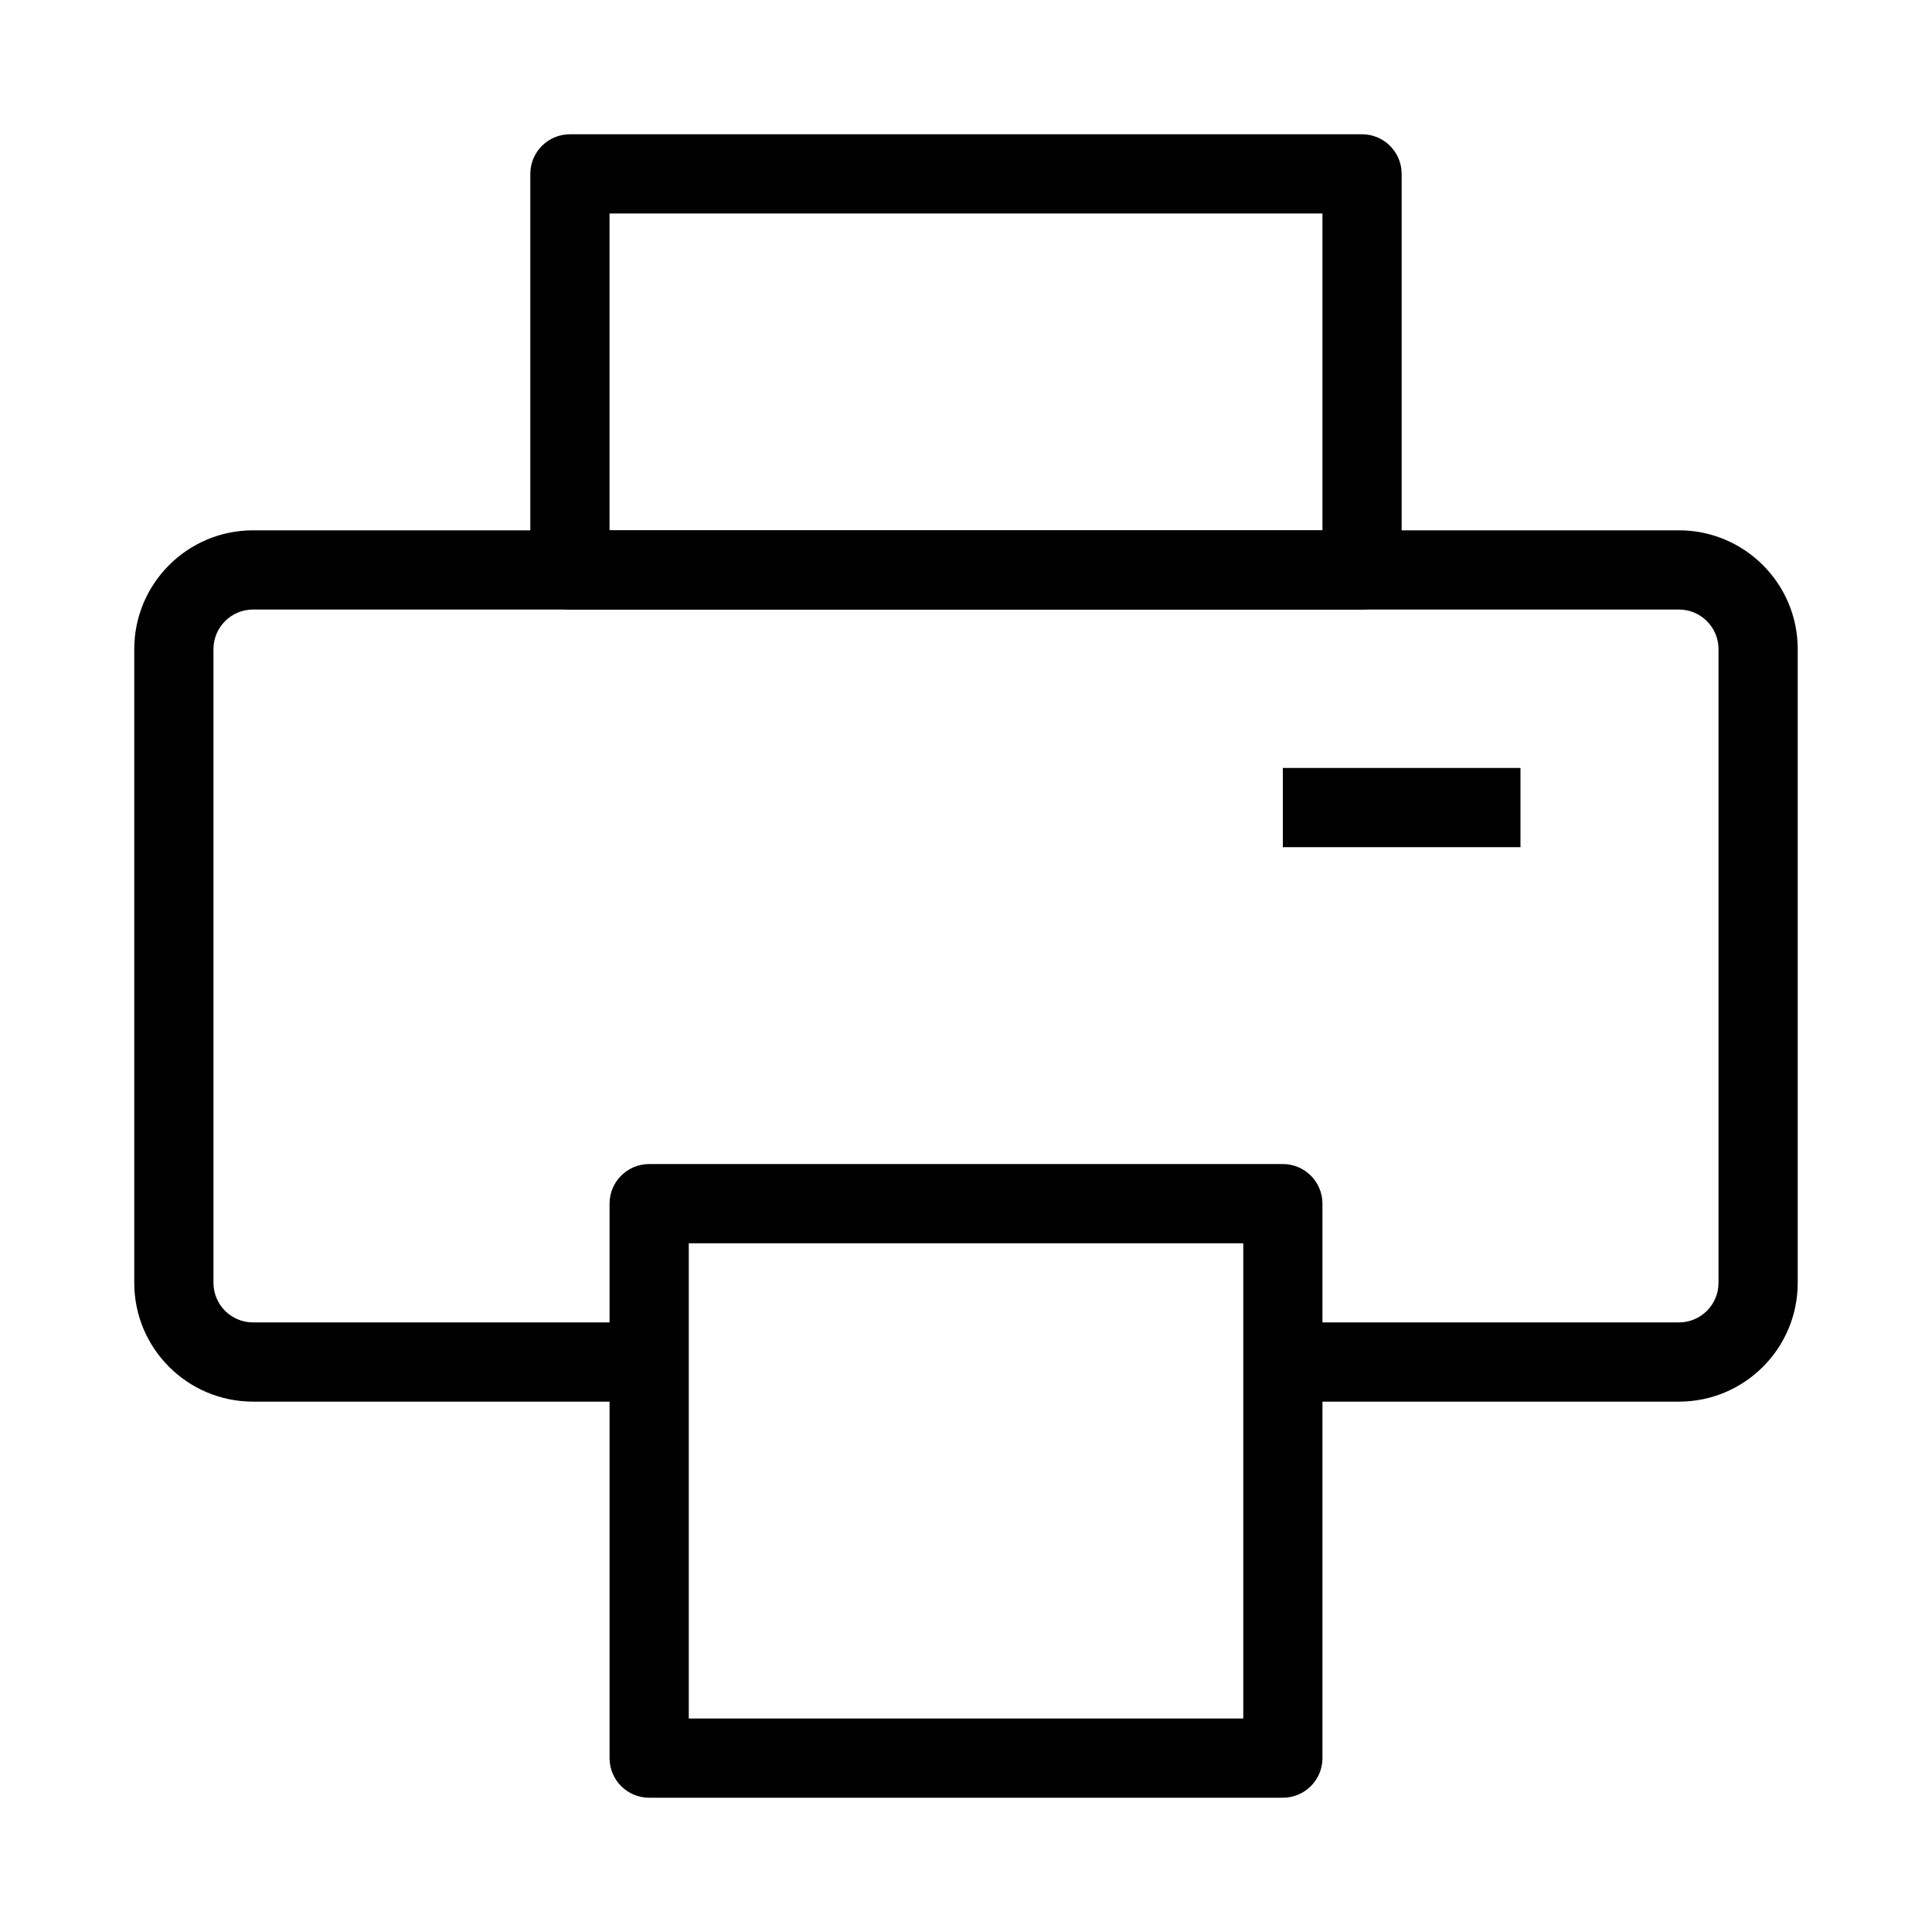 <?xml version="1.0" encoding="UTF-8"?>
<!-- Uploaded to: ICON Repo, www.iconrepo.com, Generator: ICON Repo Mixer Tools -->
<svg fill="#000000" width="800px" height="800px" version="1.1" viewBox="144 144 512 512" xmlns="http://www.w3.org/2000/svg">
 <g fill-rule="evenodd">
  <path d="m179.58 316.03c0-17.391 14.098-31.488 31.488-31.488h377.86c17.391 0 31.488 14.098 31.488 31.488v167.93c0 17.391-14.098 31.488-31.488 31.488h-104.96v-20.992h104.96c5.797 0 10.496-4.699 10.496-10.496v-167.93c0-5.797-4.699-10.496-10.496-10.496h-377.86c-5.797 0-10.496 4.699-10.496 10.496v167.93c0 5.797 4.699 10.496 10.496 10.496h104.96v20.992h-104.96c-17.391 0-31.488-14.098-31.488-31.488z"/>
  <path d="m305.54 462.98c0-5.797 4.699-10.496 10.496-10.496h167.93c5.797 0 10.496 4.699 10.496 10.496v146.94c0 5.797-4.699 10.496-10.496 10.496h-167.93c-5.797 0-10.496-4.699-10.496-10.496zm20.992 10.496v125.95h146.95v-125.95z"/>
  <path d="m284.54 190.08c0-5.797 4.699-10.496 10.496-10.496h209.92c5.797 0 10.496 4.699 10.496 10.496v104.96c0 5.797-4.699 10.496-10.496 10.496h-209.92c-5.797 0-10.496-4.699-10.496-10.496zm20.992 10.496v83.969h188.93v-83.969z"/>
  <path d="m546.94 368.51h-62.977v-20.992h62.977z"/>
 </g>
</svg>
